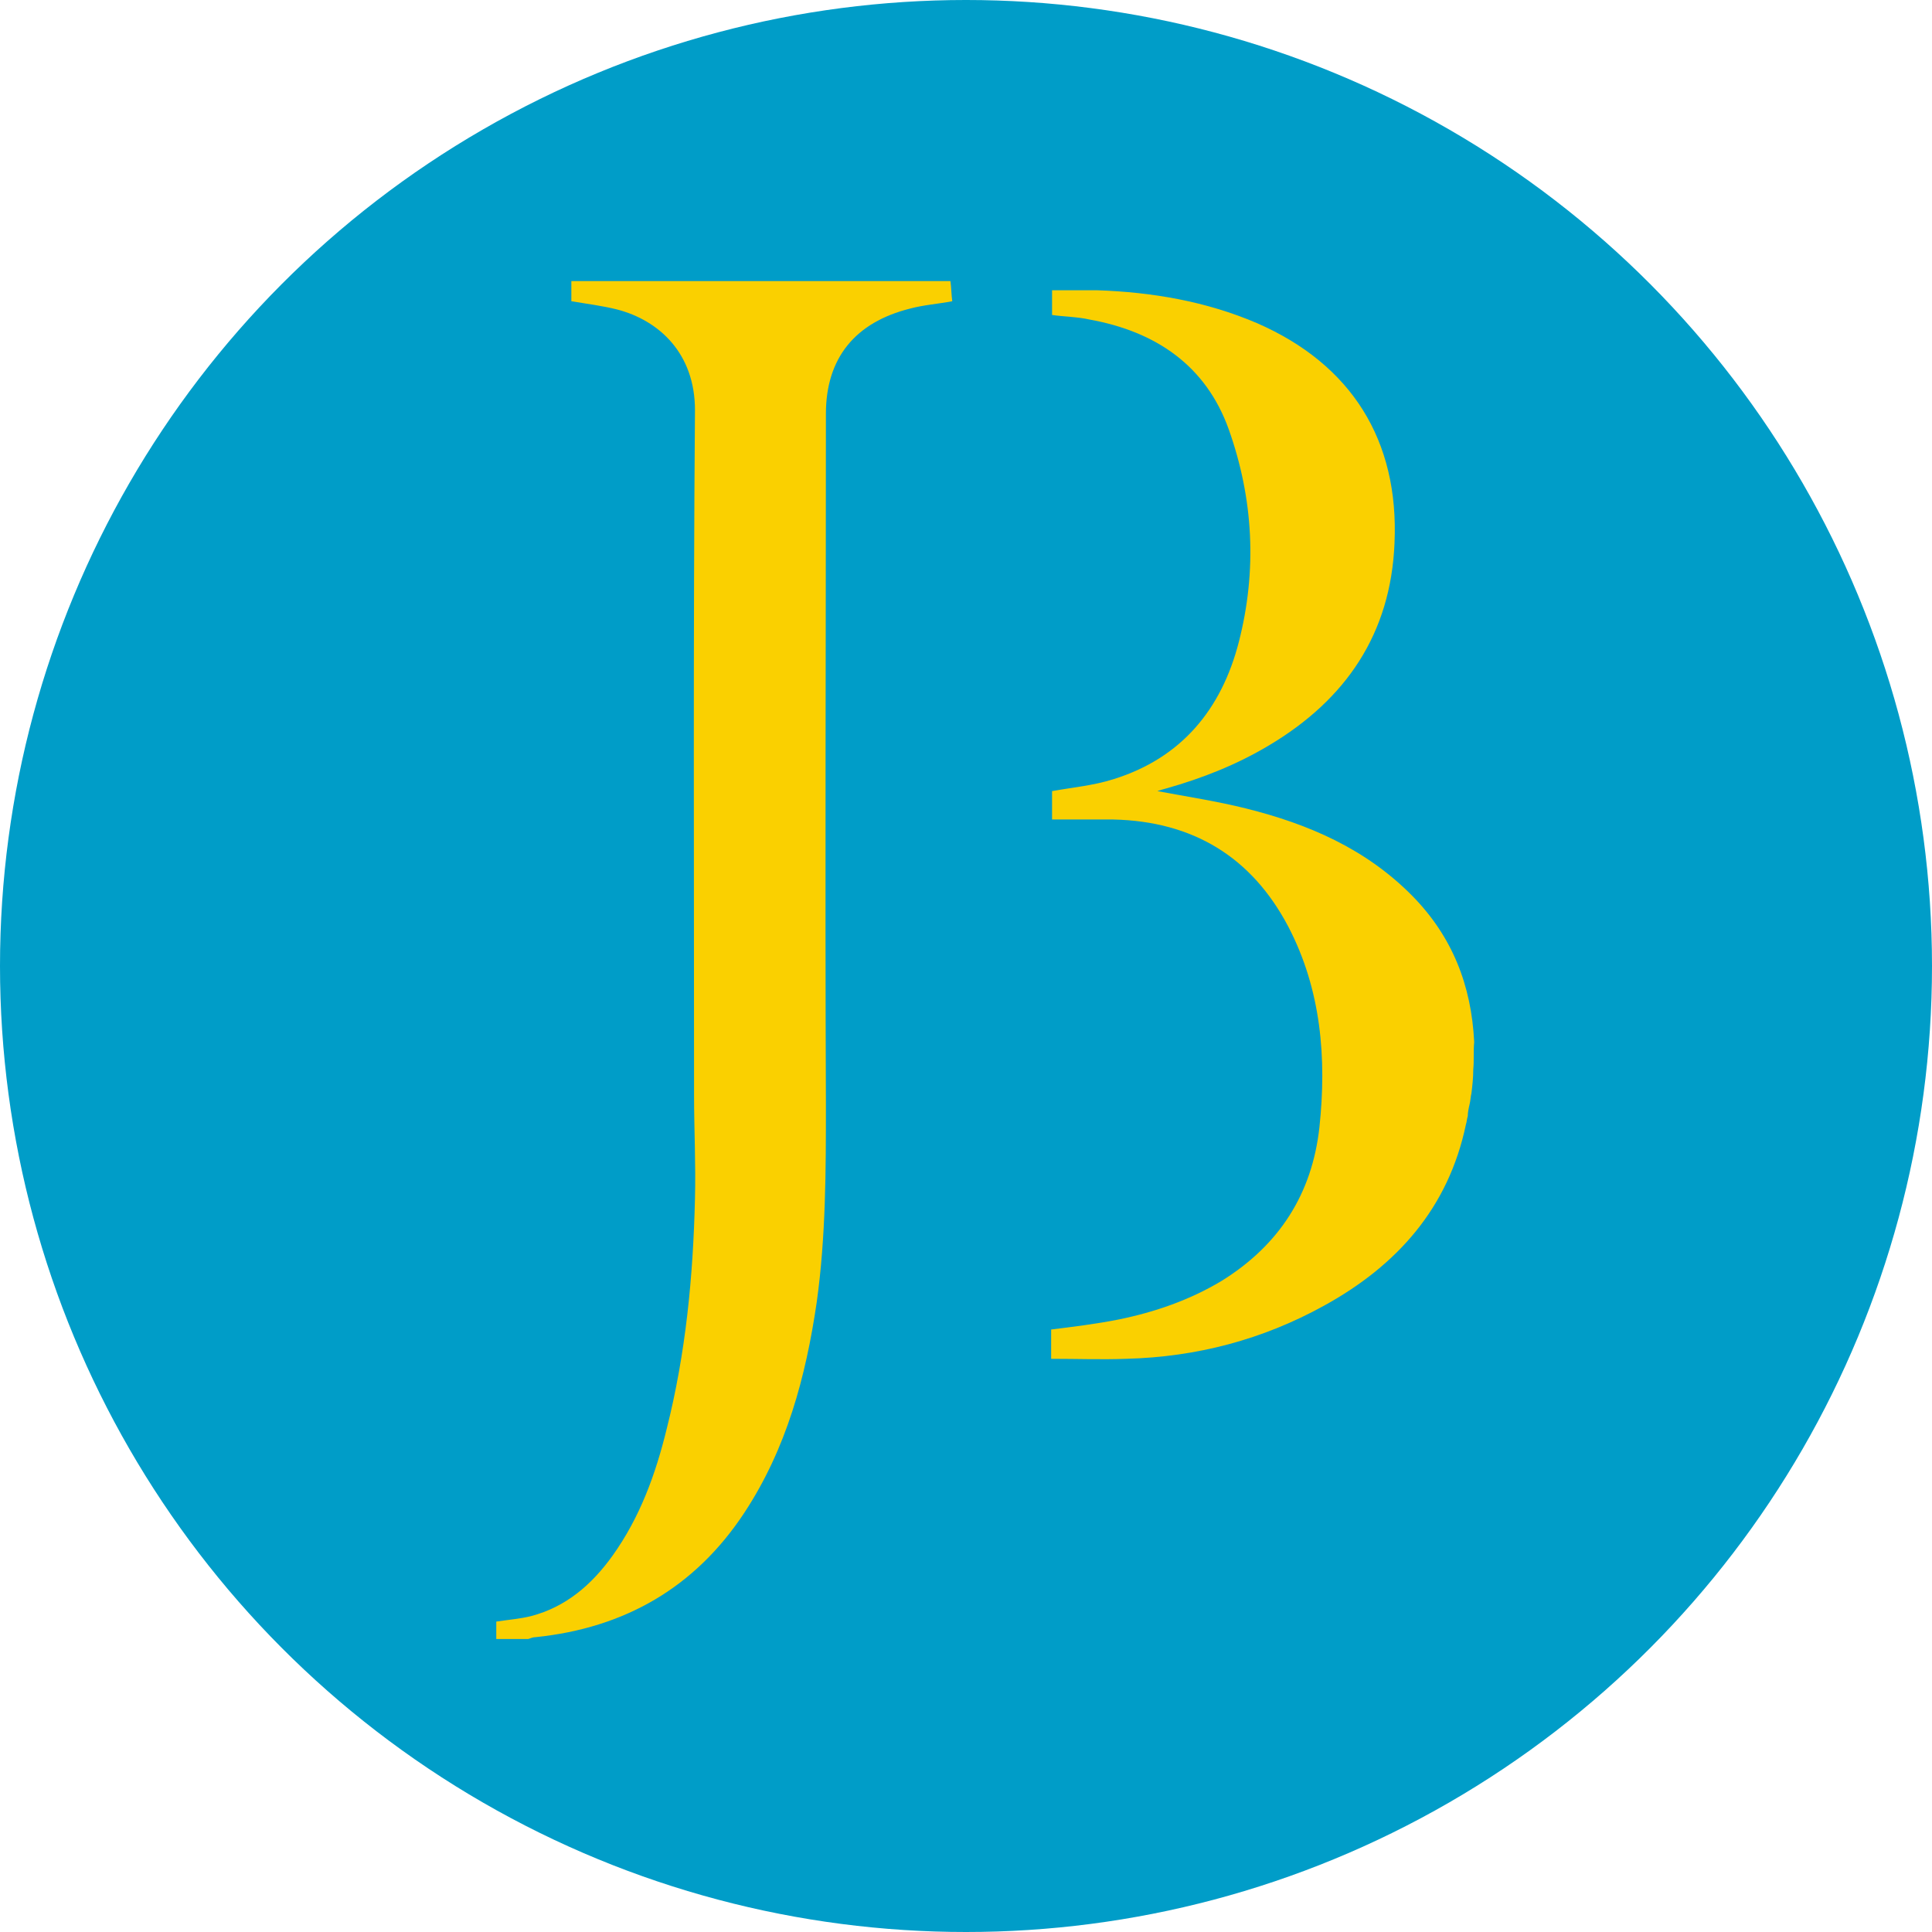 <?xml version="1.0" encoding="UTF-8"?>
<!-- Generator: Adobe Illustrator 26.0.0, SVG Export Plug-In . SVG Version: 6.00 Build 0)  -->
<svg xmlns="http://www.w3.org/2000/svg" xmlns:xlink="http://www.w3.org/1999/xlink" version="1.1" id="Layer_1" x="0px" y="0px" viewBox="0 0 211 211" style="enable-background:new 0 0 211 211;" xml:space="preserve">
<style type="text/css">
	.st0{fill:#009DC8;}
	.st1{fill:#FAD000;}
</style>
<g>
	<circle class="st0" cx="105.5" cy="105.5" r="105.5"></circle>
	<g>
		<path class="st1" d="M54.2,177.1c1.3-0.2,2.6-0.3,3.8-0.6c3.8-1,6.6-3.4,8.9-6.6c3-4.2,4.7-8.9,5.9-13.8    c2.1-8.3,2.9-16.7,3.1-25.2c0.1-3.8-0.1-7.5-0.1-11.3c0-24.9-0.1-49.8,0.1-74.8c0-6.2-3.9-9.8-8.5-11c-1.6-0.4-3.2-0.6-5-0.9    c0-0.7,0-1.4,0-2.2c13.8,0,27.6,0,41.4,0c0.1,0.7,0.1,1.5,0.2,2.2c-1.6,0.3-3.1,0.4-4.6,0.8c-6,1.5-9.2,5.4-9.2,11.5    c0,25.1-0.1,50.3,0,75.4c0,7.2,0,14.4-1,21.6c-1.2,8.2-3.3,16-7.9,23c-5.4,8.2-13.1,12.6-22.8,13.6c-0.3,0-0.5,0.1-0.8,0.2    c-1.2,0-2.4,0-3.5,0C54.2,178.3,54.2,177.7,54.2,177.1z"></path>
		<path class="st1" d="M160.9,116.8c0,0.9-0.1,1.8-0.2,2.6c-0.1,0.4-0.1,0.8-0.2,1.2c-0.1,0.4-0.2,0.9-0.2,1.3    c-0.1,0.3-0.1,0.6-0.2,0.9c-1.9,9.1-7.5,15.4-15.5,19.8c-6.7,3.7-13.9,5.6-21.6,5.8c-2.7,0.1-5.4,0-8.2,0c0-1.1,0-2.1,0-3.2    c2.4-0.3,4.9-0.6,7.4-1.1c3.9-0.8,7.7-2.1,11.2-4.2c6.3-3.9,9.9-9.5,10.7-16.8c0.8-7.5,0.2-15-3.4-21.9    c-4-7.6-10.4-11.5-19.1-11.7c-2.2,0-4.4,0-6.7,0c0-1.1,0-2.1,0-3.1c2.2-0.4,4.5-0.6,6.7-1.3c7.4-2.3,11.8-7.6,13.7-15    c2-7.8,1.6-15.6-1.1-23.2c-2.5-7-8-10.7-15.2-12c-1.3-0.3-2.7-0.3-4.1-0.5c0-0.8,0-1.7,0-2.7c1.6,0,3.3,0,4.9,0    c6,0.2,11.9,1.2,17.5,3.6c10.3,4.5,15.5,12.8,15,24c-0.4,9.9-5.3,17.1-13.7,22.1c-3.5,2.1-7.3,3.6-11.2,4.7    c-0.4,0.1-0.7,0.2-1,0.3c3.2,0.6,6.5,1.1,9.7,1.9c6.8,1.7,13.1,4.4,18.2,9.6c4.3,4.4,6.4,9.7,6.7,15.9    C160.9,114.8,161,115.8,160.9,116.8z"></path>
	</g>
</g>
</svg>

